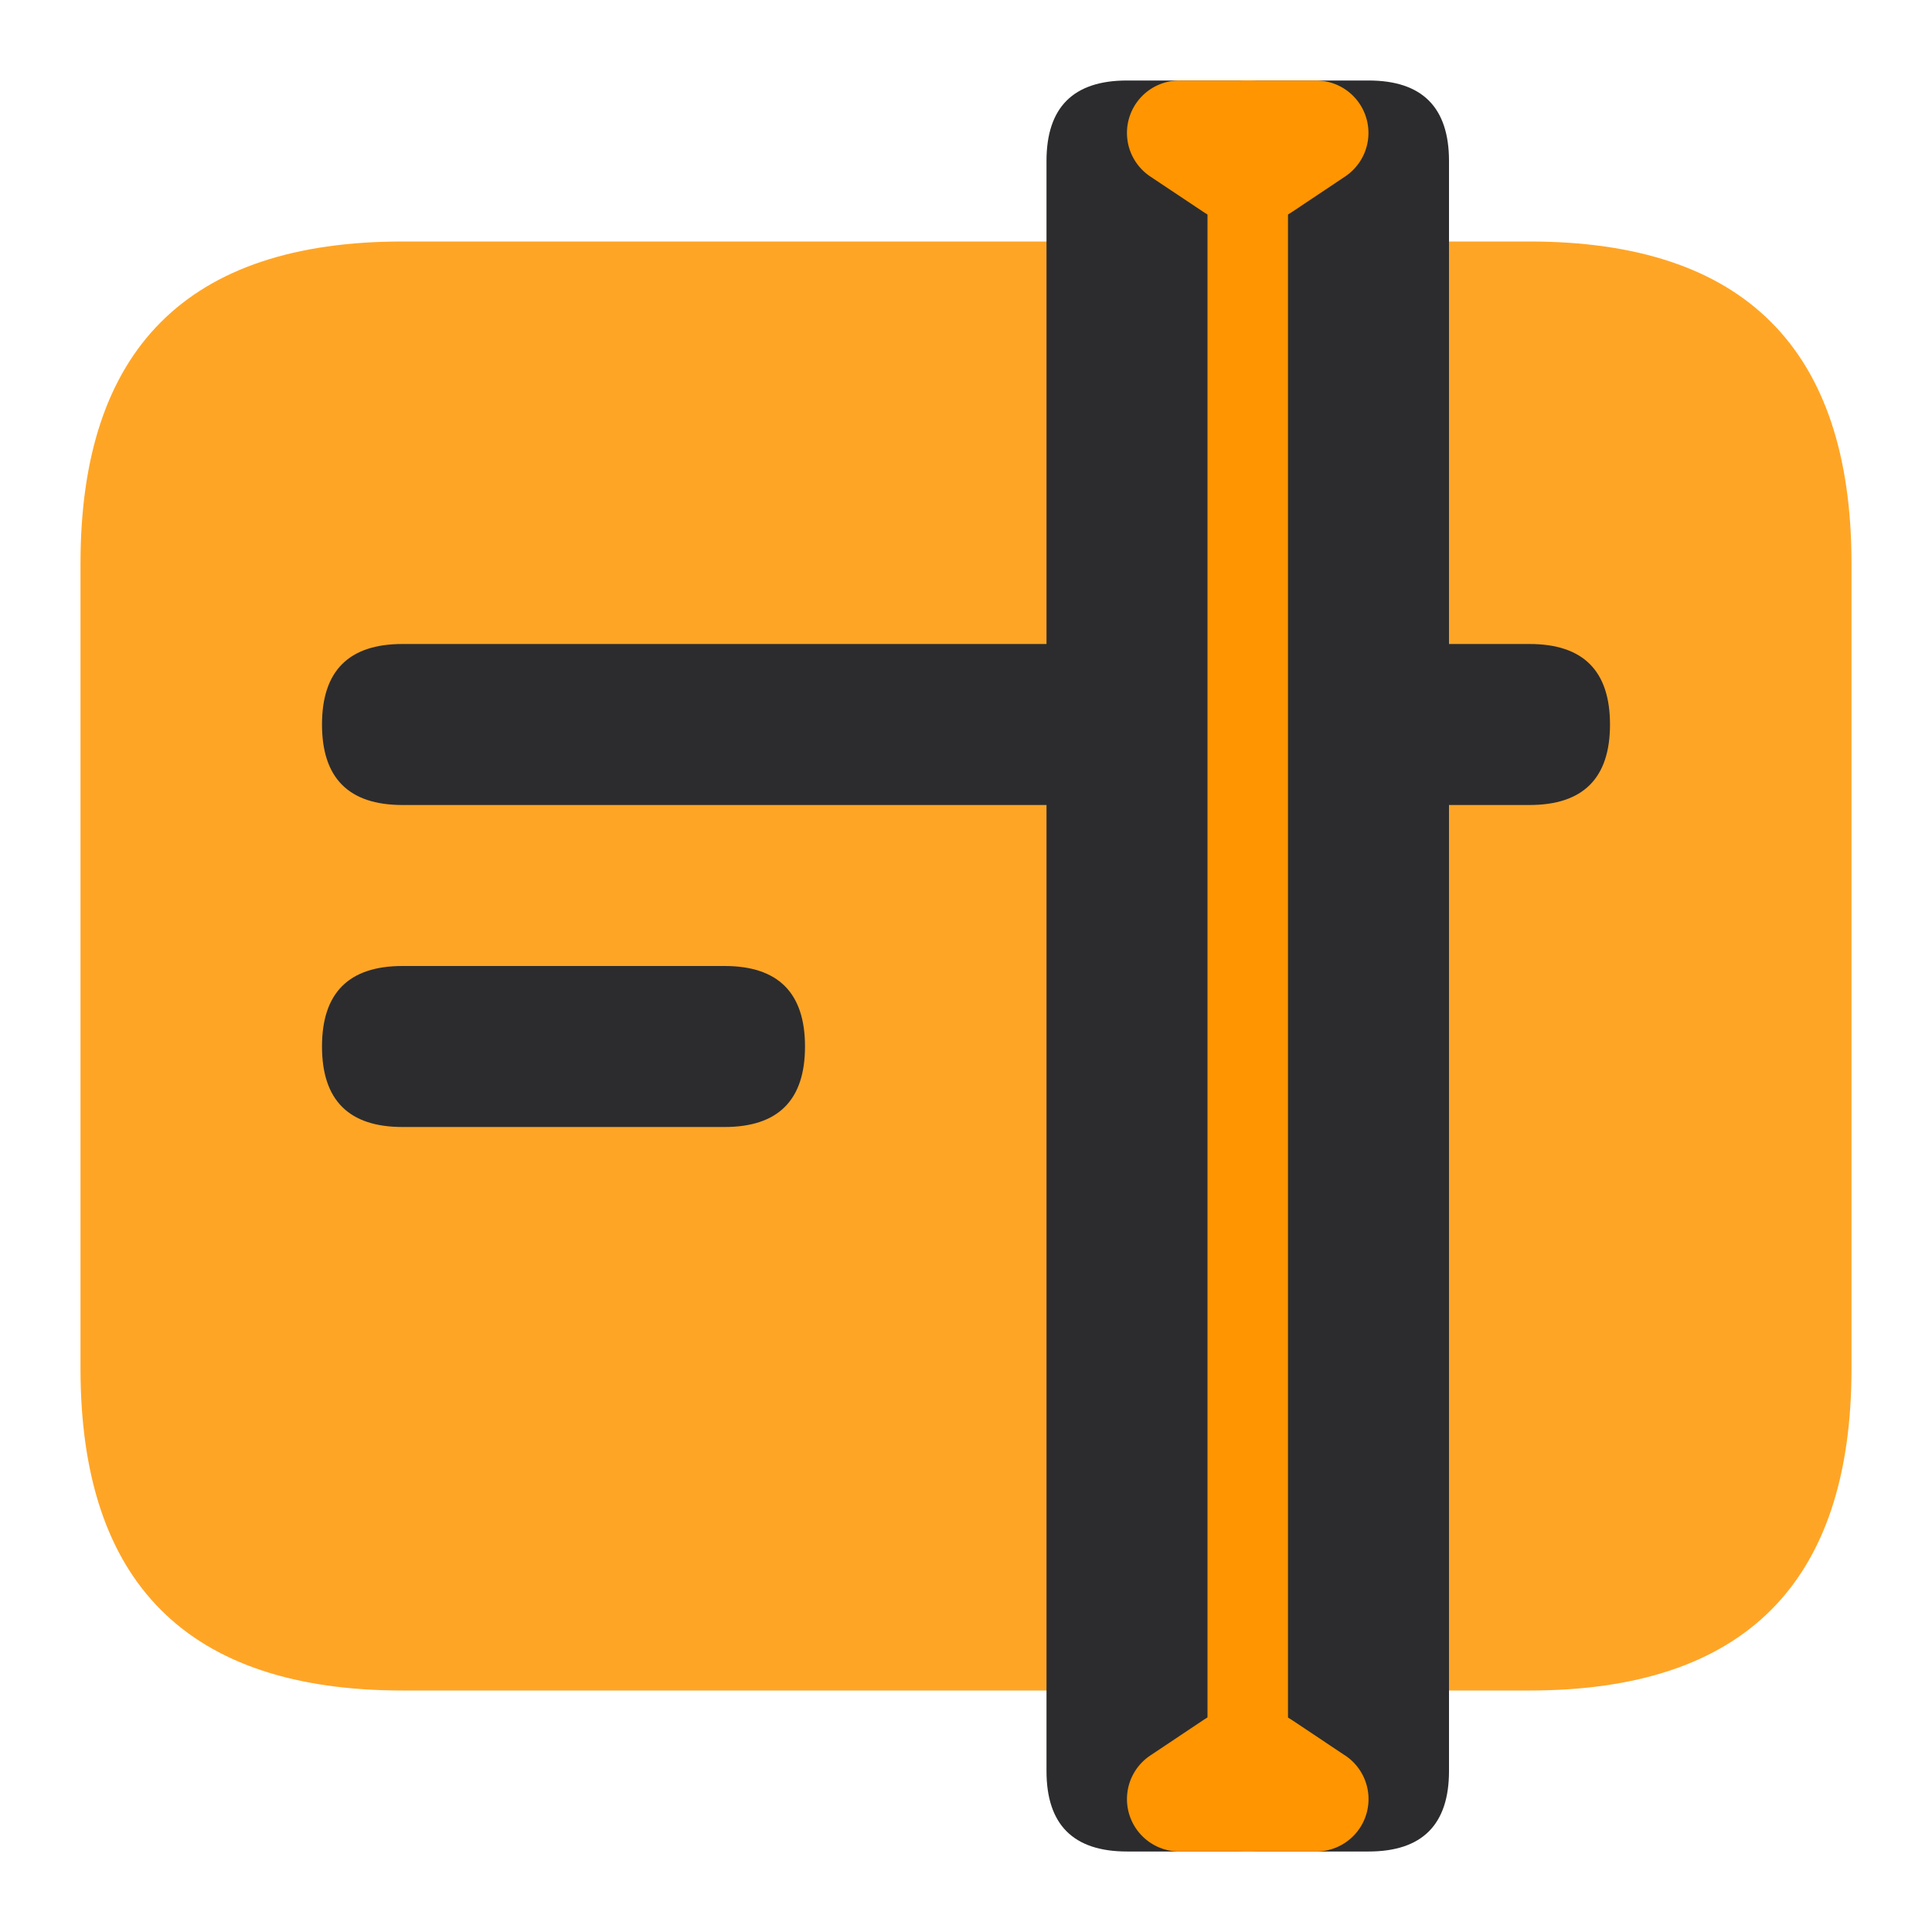 <?xml version="1.0" standalone="no"?><!DOCTYPE svg PUBLIC "-//W3C//DTD SVG 1.1//EN" "http://www.w3.org/Graphics/SVG/1.1/DTD/svg11.dtd"><svg t="1717039683825" class="icon" viewBox="0 0 1024 1024" version="1.1" xmlns="http://www.w3.org/2000/svg" p-id="10886" xmlns:xlink="http://www.w3.org/1999/xlink" width="400" height="400"><path d="M42.667 128m170.667 0l597.333 0q170.667 0 170.667 170.667l0 426.667q0 170.667-170.667 170.667l-597.333 0q-170.667 0-170.667-170.667l0-426.667q0-170.667 170.667-170.667Z" fill="#FF9500" fill-opacity=".85" p-id="10887"></path><path d="M170.667 426.667m0-42.667l0 0q0-42.667 42.667-42.667l597.333 0q42.667 0 42.667 42.667l0 0q0 42.667-42.667 42.667l-597.333 0q-42.667 0-42.667-42.667Z" fill="#2C2C2E" p-id="10888"></path><path d="M170.667 597.333m0-42.667l0 0q0-42.667 42.667-42.667l170.667 0q42.667 0 42.667 42.667l0 0q0 42.667-42.667 42.667l-170.667 0q-42.667 0-42.667-42.667Z" fill="#2C2C2E" p-id="10889"></path><path d="M554.667 42.667m42.667 0l128 0q42.667 0 42.667 42.667l0 853.333q0 42.667-42.667 42.667l-128 0q-42.667 0-42.667-42.667l0-853.333q0-42.667 42.667-42.667Z" fill="#2C2C2E" p-id="10890"></path><path d="M640 42.667m21.333 0l0 0q21.333 0 21.333 21.333l0 896q0 21.333-21.333 21.333l0 0q-21.333 0-21.333-21.333l0-896q0-21.333 21.333-21.333Z" fill="#FF9500" p-id="10891"></path><path d="M697.557 42.667a27.776 27.776 0 0 1 15.36 50.901l-27.904 18.645a42.667 42.667 0 0 1-47.36 0l-27.947-18.645A27.776 27.776 0 0 1 625.109 42.667h72.448zM712.96 930.432A27.776 27.776 0 0 1 697.557 981.333H625.067a27.776 27.776 0 0 1-15.36-50.901l27.904-18.645a42.667 42.667 0 0 1 47.36 0l27.947 18.645z" fill="#FF9500" p-id="10892"></path></svg>